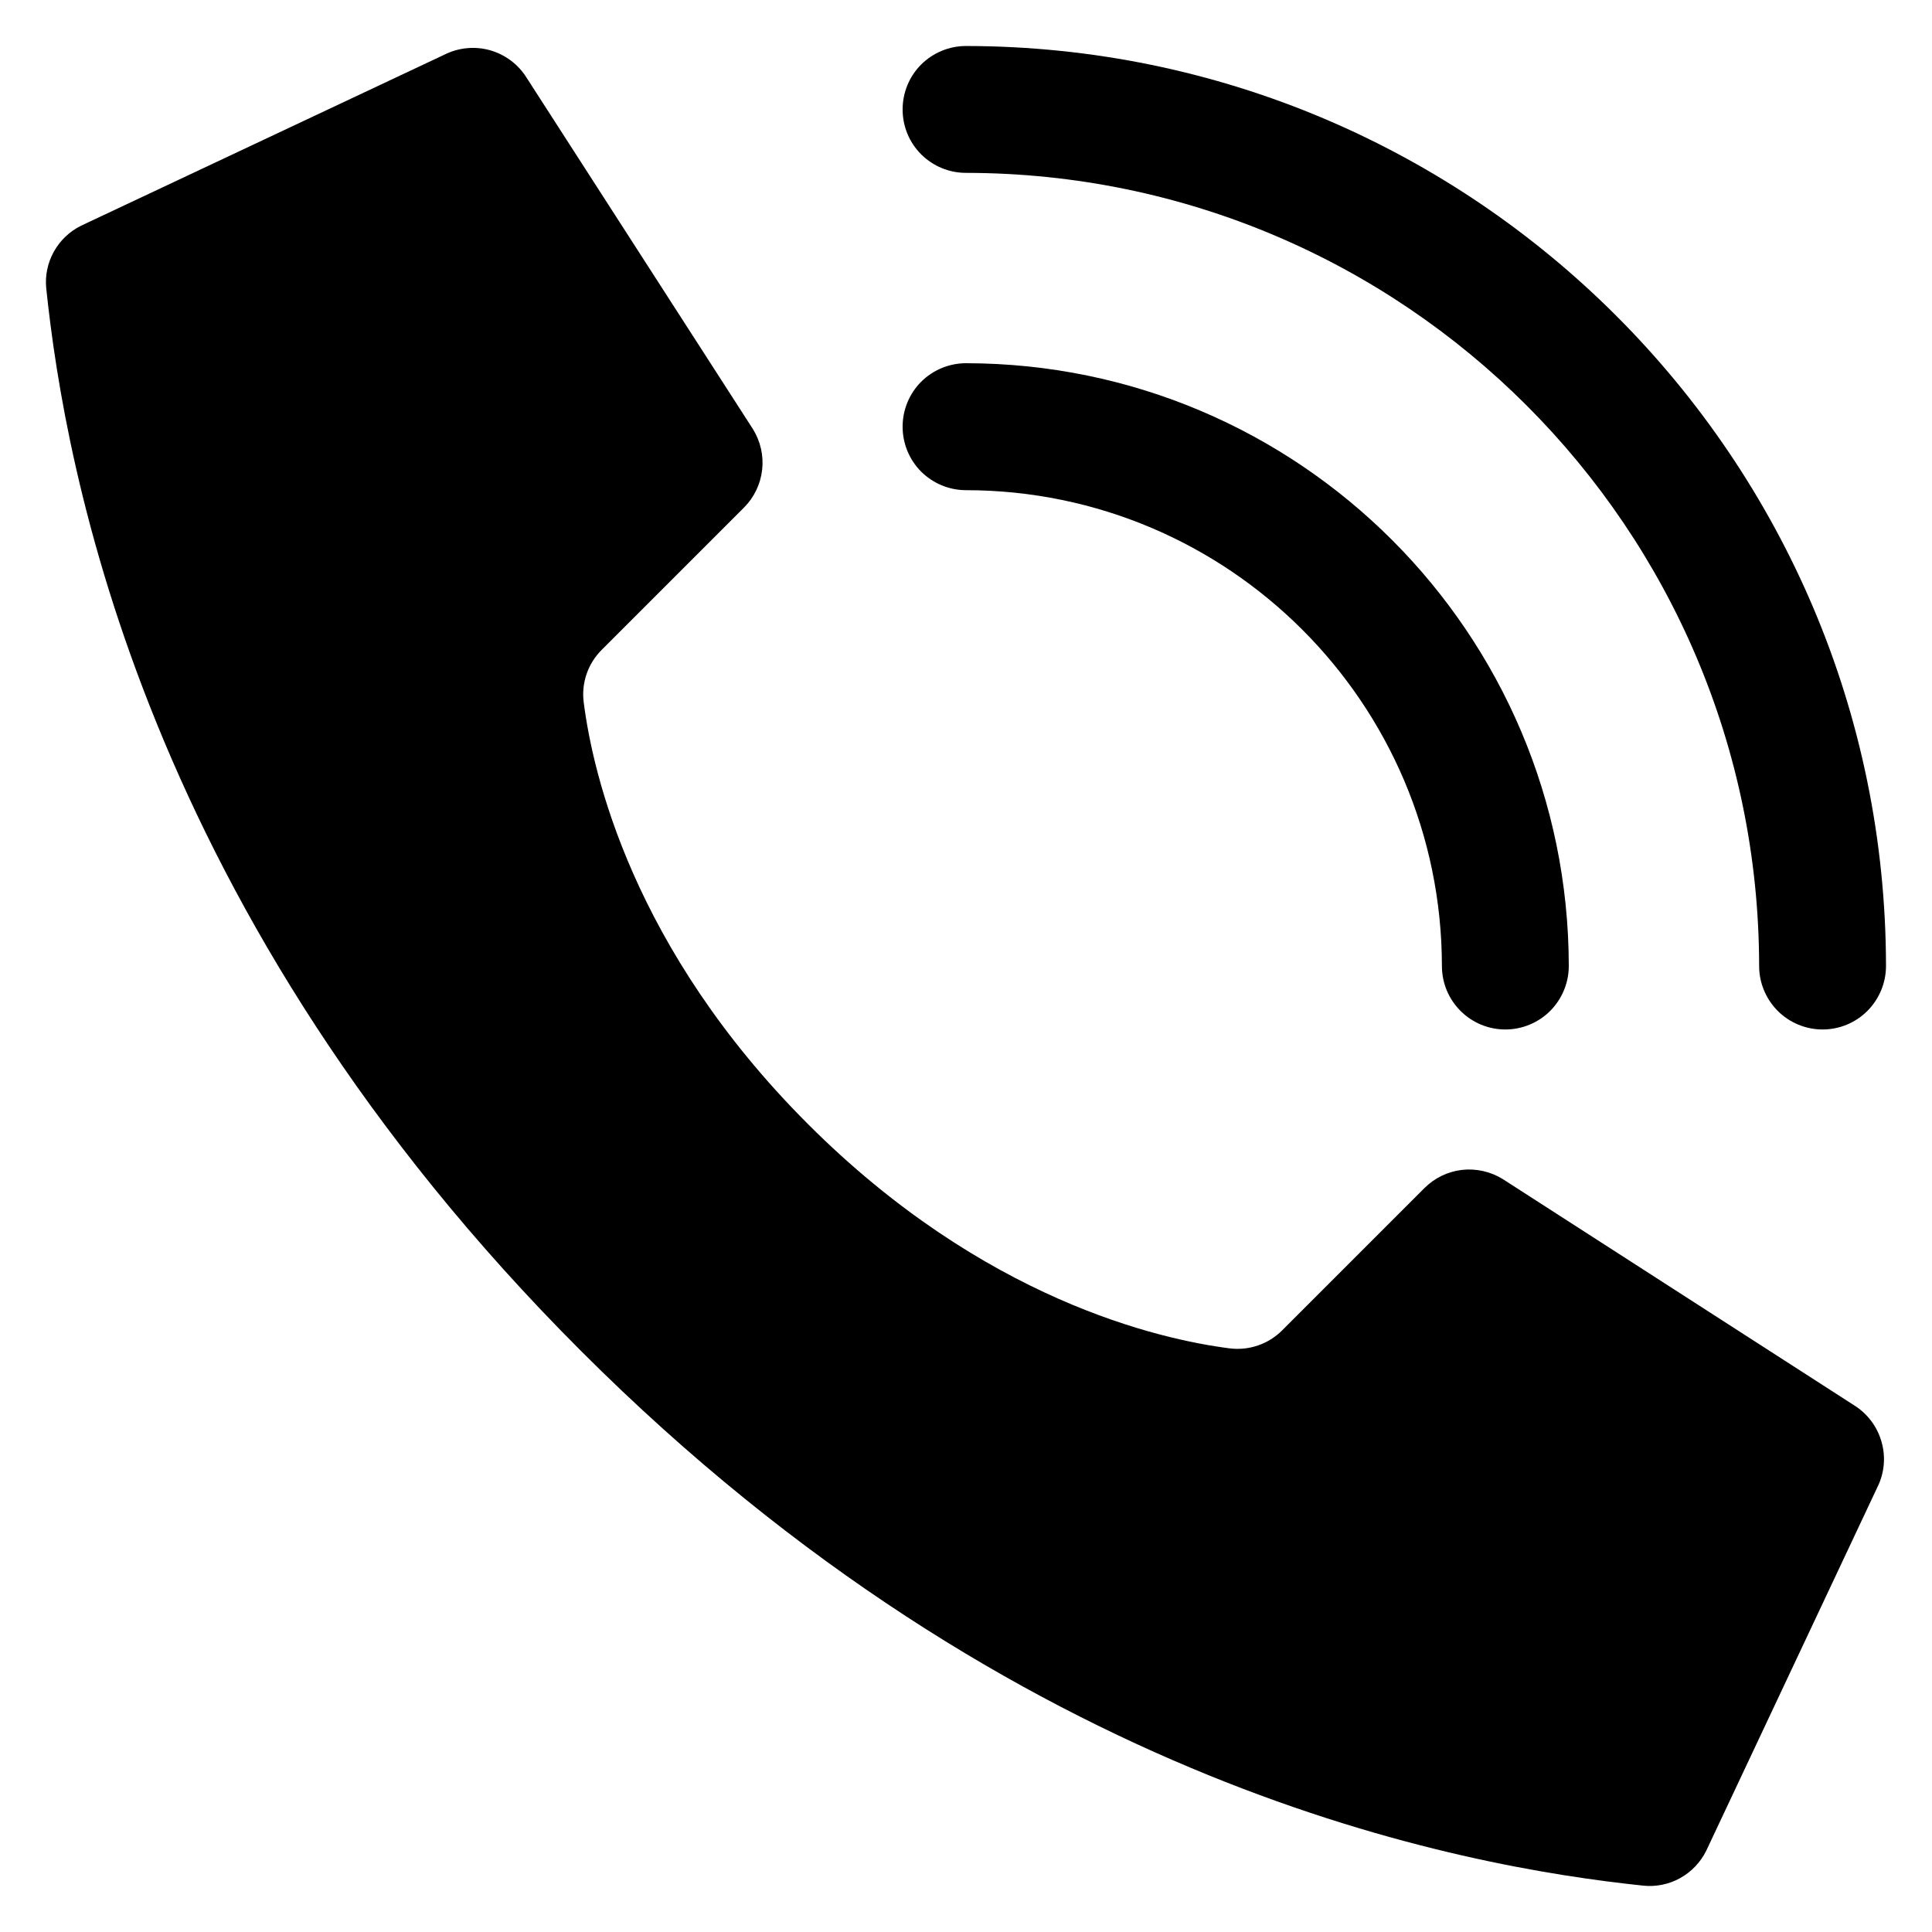 <svg width="21" height="21" viewBox="0 0 21 21" fill="none" xmlns="http://www.w3.org/2000/svg">
<g clip-path="url(#clip0_570_308)">
<path d="M8.782 12.218C6.873 10.309 6.442 8.4 6.345 7.636C6.331 7.531 6.342 7.425 6.376 7.326C6.41 7.226 6.467 7.136 6.542 7.062L8.086 5.518C8.197 5.407 8.266 5.263 8.284 5.108C8.302 4.953 8.266 4.796 8.184 4.664L5.724 0.845C5.633 0.699 5.491 0.593 5.326 0.546C5.161 0.5 4.984 0.517 4.831 0.594L0.882 2.453C0.756 2.515 0.653 2.614 0.585 2.736C0.517 2.859 0.488 2.999 0.503 3.138C0.709 5.104 1.566 9.936 6.315 14.684C11.063 19.433 15.894 20.289 17.86 20.496C18 20.511 18.14 20.482 18.263 20.414C18.385 20.346 18.484 20.242 18.546 20.117L20.405 16.168C20.482 16.015 20.499 15.839 20.452 15.674C20.406 15.509 20.3 15.367 20.155 15.276L16.336 12.817C16.204 12.735 16.047 12.699 15.892 12.716C15.737 12.734 15.593 12.804 15.483 12.914L13.938 14.459C13.788 14.61 13.576 14.683 13.365 14.656C12.6 14.558 10.691 14.127 8.782 12.218Z" fill="black"/>
<path d="M16.362 11.19C16.179 11.19 16.004 11.117 15.875 10.988C15.745 10.858 15.673 10.683 15.673 10.5C15.669 7.645 13.355 5.331 10.5 5.328C10.317 5.328 10.142 5.255 10.012 5.126C9.883 4.996 9.811 4.821 9.811 4.638C9.811 4.455 9.883 4.28 10.012 4.15C10.142 4.021 10.317 3.948 10.5 3.948C14.117 3.952 17.048 6.883 17.052 10.5C17.052 10.683 16.979 10.858 16.85 10.988C16.721 11.117 16.545 11.19 16.362 11.19Z" fill="black"/>
<path d="M19.811 11.19C19.628 11.19 19.452 11.117 19.323 10.988C19.194 10.858 19.121 10.683 19.121 10.5C19.116 5.741 15.259 1.884 10.5 1.879C10.317 1.879 10.142 1.807 10.012 1.677C9.883 1.548 9.811 1.373 9.811 1.19C9.811 1.007 9.883 0.831 10.012 0.702C10.142 0.573 10.317 0.5 10.5 0.5C16.02 0.506 20.494 4.98 20.5 10.5C20.5 10.683 20.427 10.858 20.298 10.988C20.169 11.117 19.994 11.19 19.811 11.19Z" fill="black"/>
</g>
<defs>
<clipPath id="clip0_570_308">
<rect width="20" height="20" fill="white" transform="translate(0.5 0.5)"/>
</clipPath>
</defs>
</svg>
